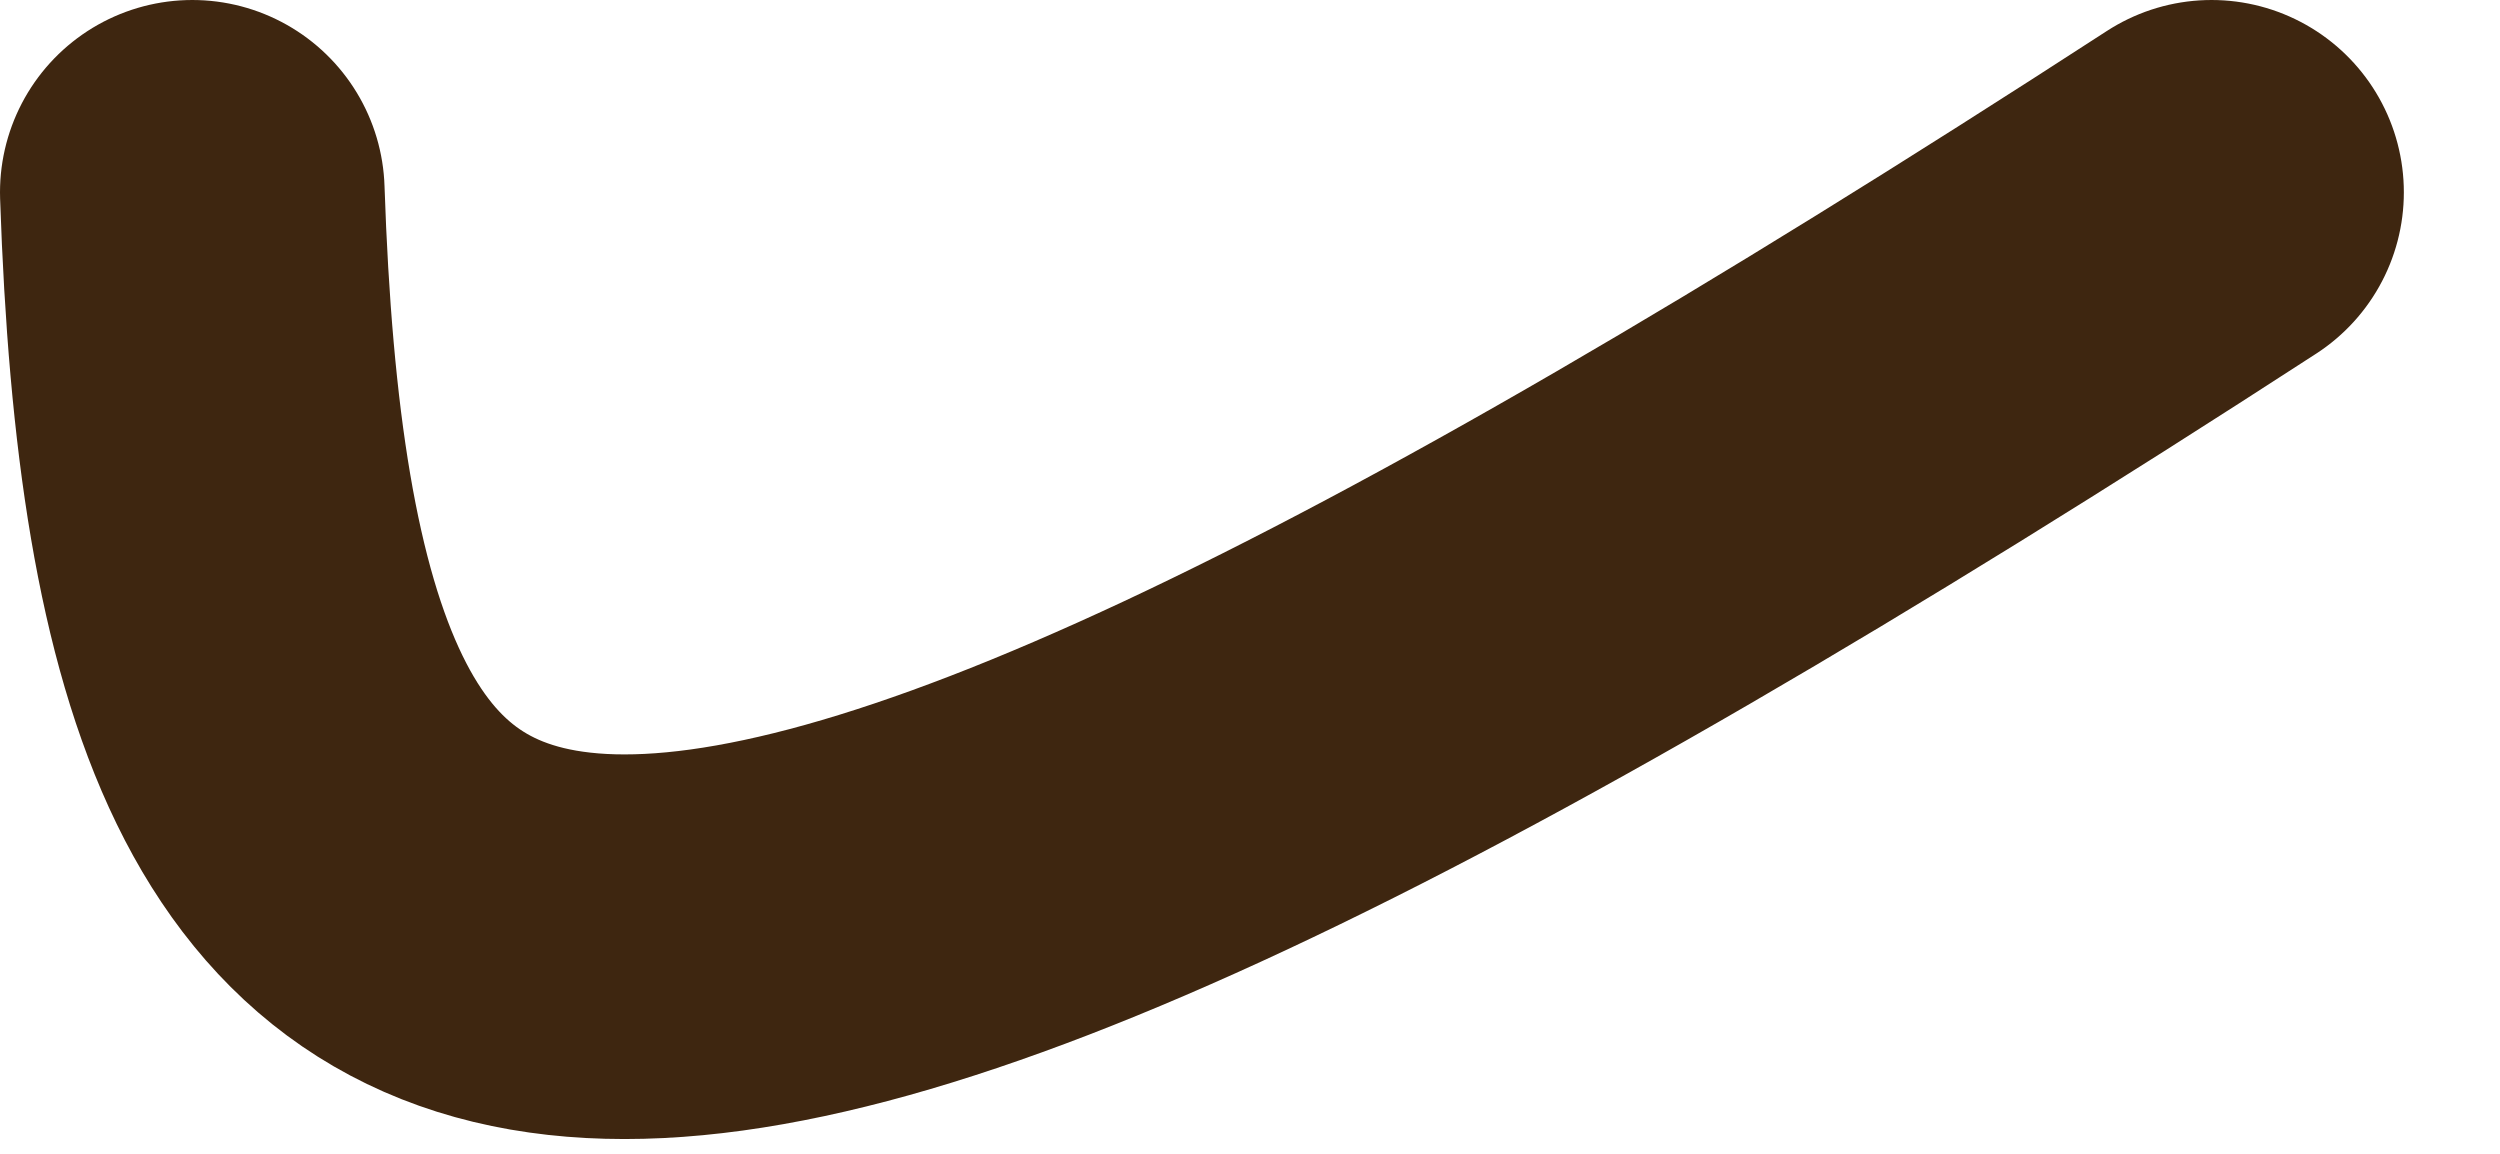<?xml version="1.0" encoding="UTF-8"?> <svg xmlns="http://www.w3.org/2000/svg" width="13" height="6" viewBox="0 0 13 6" fill="none"><path d="M1 1C1.165 5.897 2.936 6.554 11.5 1" stroke="#3E2610" stroke-width="2" stroke-linecap="round"></path></svg> 